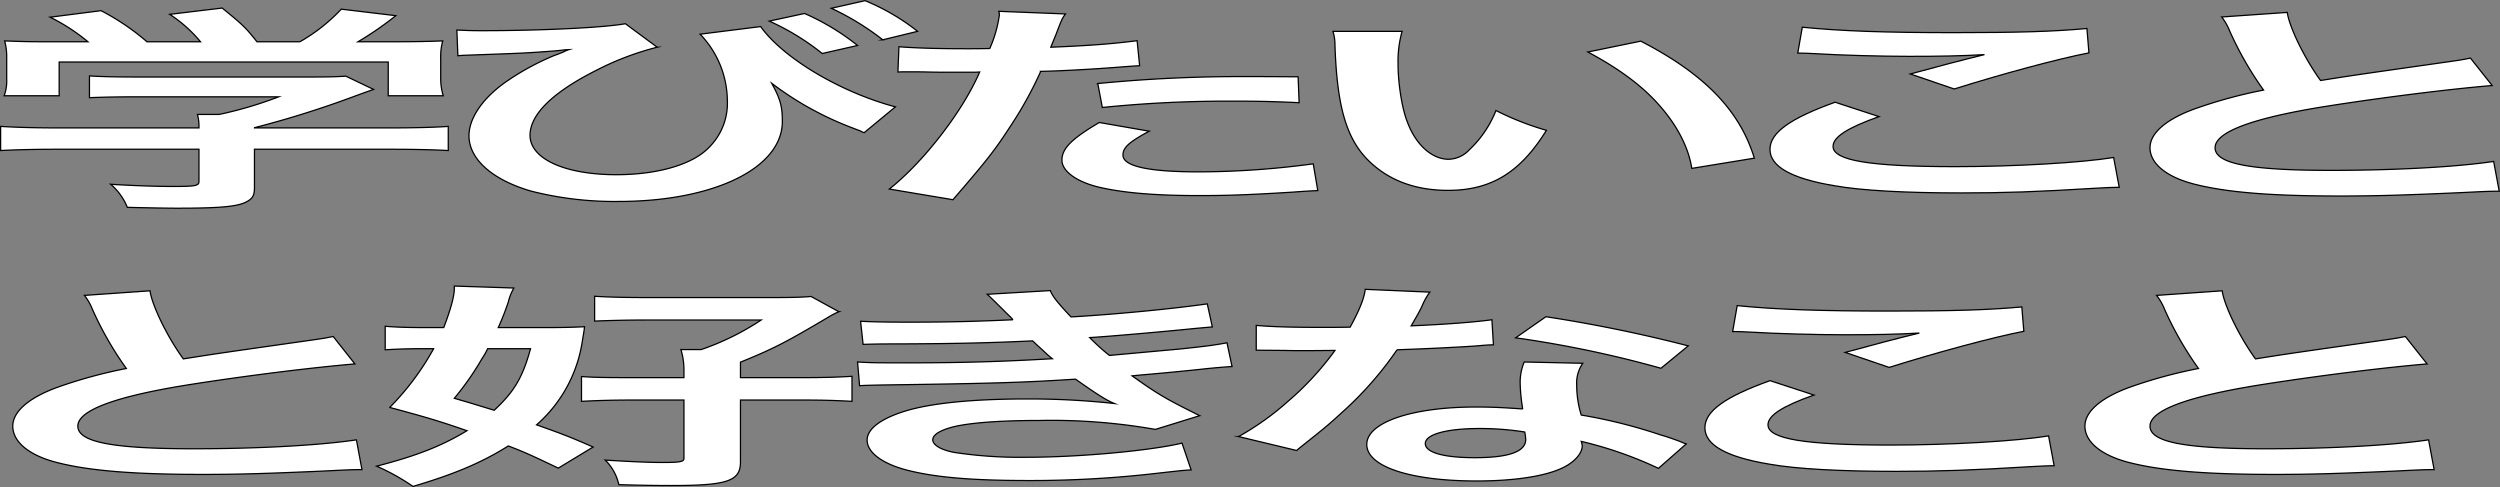 <svg id="グループ_326656" data-name="グループ 326656" xmlns="http://www.w3.org/2000/svg" xmlns:xlink="http://www.w3.org/1999/xlink" width="528.688" height="103.009" viewBox="0 0 528.688 103.009">
  <rect x="0" y="0" width="528.688" height="103.009" fill="#808080" stroke="none"/>
  <defs>
    <clipPath id="clip-path">
      <rect id="長方形_124481" data-name="長方形 124481" width="528.688" height="103.009" fill="none"/>
    </clipPath>
  </defs>
  <g id="グループ_326656-2" data-name="グループ 326656" clip-path="url(#clip-path)">
    <path id="パス_12754" data-name="パス 12754" d="M13.154,31.562c-5.549,0-9.711.092-13.02.276V26.731c3.629.23,7.9.322,12.914.322H42.076v-.322a9.473,9.473,0,0,0-.321-2.53h4.589a83.093,83.093,0,0,0,12.593-3.727H29.589c-4.375,0-7.257.047-10.672.184v-4.6c3.2.184,6.19.23,10.779.23H65.02c4.162,0,6.19-.046,8.111-.184L79,18.91c-1.814.644-1.814.644-3.841,1.38a209.87,209.87,0,0,1-21.345,6.717v.046H81.668c5.23,0,9.926-.092,13.127-.322v5.107c-3.1-.184-7.684-.276-13.233-.276H53.814v8.051c0,1.61-.32,2.254-1.387,2.9-1.814,1.15-5.443,1.518-15.047,1.518-1.387,0-4.909-.046-10.459-.184A12.508,12.508,0,0,0,23.4,38.969c5.123.322,9.925.46,13.234.46,4.695,0,5.443-.138,5.443-1.059V31.562ZM18.6,8.835a40.731,40.731,0,0,0-8-5.2L21.371,2.256a50.059,50.059,0,0,1,9.712,6.579H42.4a28.712,28.712,0,0,0-6.509-5.8L46.984,1.7C51.36,5.247,52,5.891,54.348,8.835h9.071a37.3,37.3,0,0,0,8.751-6.9L83.7,3.314a69.191,69.191,0,0,1-8,5.521h4.8c7.257,0,9.285-.046,13.127-.184a12.72,12.72,0,0,0-.427,3.819v4.278a12.424,12.424,0,0,0,.534,3.5H82.1v-7.13H12.514v7.13H.881A9.019,9.019,0,0,0,1.415,16.7V12.47A13.31,13.31,0,0,0,.988,8.651c4.8.184,5.443.184,12.593.184Z" fill="#fff"/>
    <path id="パス_12755" data-name="パス 12755" d="M13.154,31.562c-5.549,0-9.711.092-13.02.276V26.731c3.629.23,7.9.322,12.914.322H42.076v-.322a9.473,9.473,0,0,0-.321-2.53h4.589a83.093,83.093,0,0,0,12.593-3.727H29.589c-4.375,0-7.257.047-10.672.184v-4.6c3.2.184,6.19.23,10.779.23H65.02c4.162,0,6.19-.046,8.111-.184L79,18.91c-1.814.644-1.814.644-3.841,1.38a209.87,209.87,0,0,1-21.345,6.717v.046H81.668c5.23,0,9.926-.092,13.127-.322v5.107c-3.1-.184-7.684-.276-13.233-.276H53.814v8.051c0,1.61-.32,2.254-1.387,2.9-1.814,1.15-5.443,1.518-15.047,1.518-1.387,0-4.909-.046-10.459-.184A12.508,12.508,0,0,0,23.4,38.969c5.123.322,9.925.46,13.234.46,4.695,0,5.443-.138,5.443-1.059V31.562ZM18.6,8.835a40.731,40.731,0,0,0-8-5.2L21.371,2.256a50.059,50.059,0,0,1,9.712,6.579H42.4a28.712,28.712,0,0,0-6.509-5.8L46.984,1.7C51.36,5.247,52,5.891,54.348,8.835h9.071a37.3,37.3,0,0,0,8.751-6.9L83.7,3.314a69.191,69.191,0,0,1-8,5.521h4.8c7.257,0,9.285-.046,13.127-.184a12.72,12.72,0,0,0-.427,3.819v4.278a12.424,12.424,0,0,0,.534,3.5H82.1v-7.13H12.514v7.13H.881A9.019,9.019,0,0,0,1.415,16.7V12.47A13.31,13.31,0,0,0,.988,8.651c4.8.184,5.443.184,12.593.184Z" fill="none" stroke="#000" stroke-miterlimit="10" stroke-width="0.268"/>
    <path id="パス_12756" data-name="パス 12756" d="M96.614,6.351c2.028.092,2.882.138,5.336.138,12.487,0,25.827-.644,30.309-1.473l6.723,4.969A60.668,60.668,0,0,0,125.855,15c-9.07,4.6-13.766,9.247-13.766,13.617,0,4.969,7.364,8.327,18.249,8.327,8.751,0,16.115-2.162,19.53-5.7a13.181,13.181,0,0,0,3.948-10.029,20.482,20.482,0,0,0-5.763-13.985l12.807-1.61c4.7,6.624,16.862,13.893,28.494,16.975l-6.617,5.475a4.919,4.919,0,0,1-.853-.414c-.214-.046-.747-.276-1.6-.6a67.789,67.789,0,0,1-17.076-9.431c1.815,3.312,2.242,4.876,2.242,8.051,0,9.891-14.514,16.93-34.684,16.93a71.923,71.923,0,0,1-18.356-2.162c-8.218-2.347-13.233-6.763-13.233-11.732,0-3.588,2.668-7.637,7.364-11.087a54.608,54.608,0,0,1,10.778-5.935c.427-.138.427-.138,1.814-.69a6.086,6.086,0,0,1,1.174-.506,14.258,14.258,0,0,0-1.6.138l-1.388.138c-6.19.46-6.19.46-17.822.874-1.388.046-1.494.046-2.668.138Zm73.53-3.5A50.141,50.141,0,0,1,181.35,9.617l-7.471,1.7a51.371,51.371,0,0,0-11.205-6.855Zm16.542,5.567A55.958,55.958,0,0,0,175.8,1.75l7.15-1.61a46.308,46.308,0,0,1,11.1,6.487Z" fill="#fff"/>
    <path id="パス_12757" data-name="パス 12757" d="M96.614,6.351c2.028.092,2.882.138,5.336.138,12.487,0,25.827-.644,30.309-1.473l6.723,4.969A60.668,60.668,0,0,0,125.855,15c-9.07,4.6-13.766,9.247-13.766,13.617,0,4.969,7.364,8.327,18.249,8.327,8.751,0,16.115-2.162,19.53-5.7a13.181,13.181,0,0,0,3.948-10.029,20.482,20.482,0,0,0-5.763-13.985l12.807-1.61c4.7,6.624,16.862,13.893,28.494,16.975l-6.617,5.475a4.919,4.919,0,0,1-.853-.414c-.214-.046-.747-.276-1.6-.6a67.789,67.789,0,0,1-17.076-9.431c1.815,3.312,2.242,4.876,2.242,8.051,0,9.891-14.514,16.93-34.684,16.93a71.923,71.923,0,0,1-18.356-2.162c-8.218-2.347-13.233-6.763-13.233-11.732,0-3.588,2.668-7.637,7.364-11.087a54.608,54.608,0,0,1,10.778-5.935c.427-.138.427-.138,1.814-.69a6.086,6.086,0,0,1,1.174-.506,14.258,14.258,0,0,0-1.6.138l-1.388.138c-6.19.46-6.19.46-17.822.874-1.388.046-1.494.046-2.668.138Zm73.53-3.5A50.141,50.141,0,0,1,181.35,9.617l-7.471,1.7a51.371,51.371,0,0,0-11.205-6.855Zm16.542,5.567A55.958,55.958,0,0,0,175.8,1.75l7.15-1.61a46.308,46.308,0,0,1,11.1,6.487Z" fill="none" stroke="#000" stroke-miterlimit="10" stroke-width="0.268"/>
    <path id="パス_12758" data-name="パス 12758" d="M190.1,9.894c3.842.276,8.111.413,14.3.413,1.281,0,2.454,0,4.909-.046a26.55,26.55,0,0,0,2.027-7.038,2.762,2.762,0,0,0-.106-.828l14.087.552c-.747,1.058-.747,1.058-2.028,4.416-.533,1.288-.64,1.563-1.067,2.622,7.9-.322,12.913-.689,18.249-1.381l.533,5.292c-.853.045-.853.045-3.415.229-5.442.461-13.98.921-17.5.966a81.428,81.428,0,0,1-6.616,11.916c-3.1,4.784-4.909,7.084-11.952,15.227L188.077,39.98c7.364-5.843,15.581-16.561,19.1-24.751-.747.046-1.174.046-1.387.046H199.6c-.533,0-1.6,0-3.415-.046-1.921-.045-3.415-.045-4.268-.045-.534,0-1.068,0-2.028.045Zm52.934,17.849c-4.27,2.3-5.55,3.45-5.55,5.06,0,2.347,5.336,3.543,16.008,3.543a182.509,182.509,0,0,0,24.225-1.7l.961,5.658c-1.921.093-2.775.138-5.229.323-8.858.551-13.554.735-19.85.735-9.5,0-16.328-.6-21.451-1.839-4.589-1.151-7.577-3.359-7.577-5.66,0-2.437,2.028-4.507,7.9-7.958Zm31.7-6.027c-5.122-.23-8.11-.321-13.446-.321a262.27,262.27,0,0,0-28.175,1.334l-.96-5.062a312.724,312.724,0,0,1,31.8-1.472c2.881,0,3.841,0,10.565.047Z" fill="#fff"/>
    <path id="パス_12759" data-name="パス 12759" d="M190.1,9.894c3.842.276,8.111.413,14.3.413,1.281,0,2.454,0,4.909-.046a26.55,26.55,0,0,0,2.027-7.038,2.762,2.762,0,0,0-.106-.828l14.087.552c-.747,1.058-.747,1.058-2.028,4.416-.533,1.288-.64,1.563-1.067,2.622,7.9-.322,12.913-.689,18.249-1.381l.533,5.292c-.853.045-.853.045-3.415.229-5.442.461-13.98.921-17.5.966a81.428,81.428,0,0,1-6.616,11.916c-3.1,4.784-4.909,7.084-11.952,15.227L188.077,39.98c7.364-5.843,15.581-16.561,19.1-24.751-.747.046-1.174.046-1.387.046H199.6c-.533,0-1.6,0-3.415-.046-1.921-.045-3.415-.045-4.268-.045-.534,0-1.068,0-2.028.045Zm52.934,17.849c-4.27,2.3-5.55,3.45-5.55,5.06,0,2.347,5.336,3.543,16.008,3.543a182.509,182.509,0,0,0,24.225-1.7l.961,5.658c-1.921.093-2.775.138-5.229.323-8.858.551-13.554.735-19.85.735-9.5,0-16.328-.6-21.451-1.839-4.589-1.151-7.577-3.359-7.577-5.66,0-2.437,2.028-4.507,7.9-7.958Zm31.7-6.027c-5.122-.23-8.11-.321-13.446-.321a262.27,262.27,0,0,0-28.175,1.334l-.96-5.062a312.724,312.724,0,0,1,31.8-1.472c2.881,0,3.841,0,10.565.047Z" fill="none" stroke="#000" stroke-miterlimit="10" stroke-width="0.268"/>
    <path id="パス_12760" data-name="パス 12760" d="M296.509,6.627a23.615,23.615,0,0,0-.854,6.993c0,4,.854,9.523,2.028,12.329,1.815,4.785,5.229,7.729,8.645,7.729A6.124,6.124,0,0,0,310.7,31.7a23.047,23.047,0,0,0,5.656-8.327,60.754,60.754,0,0,0,10.672,4.186c-5.55,8.971-11.739,12.7-20.811,12.7-7.15,0-12.913-2.255-17.181-6.671-4.376-4.6-6.3-11.271-6.724-24.015a9.738,9.738,0,0,0-.427-2.944ZM346.988,8.7C360.434,15.644,367.9,23.327,371,33.448L357.766,35.61c-.64-4.324-3.094-9.109-6.83-13.3C347.308,18.128,342.185,14.4,335.782,11Z" fill="#fff"/>
    <path id="パス_12761" data-name="パス 12761" d="M296.509,6.627a23.615,23.615,0,0,0-.854,6.993c0,4,.854,9.523,2.028,12.329,1.815,4.785,5.229,7.729,8.645,7.729A6.124,6.124,0,0,0,310.7,31.7a23.047,23.047,0,0,0,5.656-8.327,60.754,60.754,0,0,0,10.672,4.186c-5.55,8.971-11.739,12.7-20.811,12.7-7.15,0-12.913-2.255-17.181-6.671-4.376-4.6-6.3-11.271-6.724-24.015a9.738,9.738,0,0,0-.427-2.944ZM346.988,8.7C360.434,15.644,367.9,23.327,371,33.448L357.766,35.61c-.64-4.324-3.094-9.109-6.83-13.3C347.308,18.128,342.185,14.4,335.782,11Z" fill="none" stroke="#000" stroke-miterlimit="10" stroke-width="0.268"/>
    <path id="パス_12762" data-name="パス 12762" d="M397.362,24.661c-6.724,2.393-9.711,4.325-9.711,6.3,0,2.99,7.79,4.279,25.826,4.279,12.7,0,26.68-.829,33.51-1.933l1.174,6.3c-1.815.046-2.455.046-4.7.184-12.806.782-19.637,1.012-28.814,1.012-11.633,0-21.025-.506-26.681-1.518-9.178-1.518-13.66-4.1-13.66-7.683,0-3.5,4.162-6.533,13.767-9.983ZM381.14,5.753c8.218.828,17.716,1.15,32.017,1.15,13.553,0,21.129-.23,28.173-.874l.427,5.153c-6.4,1.242-17.929,4.324-28.494,7.636l-9.284-3.174c5.549-1.518,10.778-2.9,15.687-4.094-4.695.276-9.284.368-16.007.368-5.444,0-14.3-.23-19.531-.552-2.134-.092-2.454-.138-3.948-.138Z" fill="#fff"/>
    <path id="パス_12763" data-name="パス 12763" d="M397.362,24.661c-6.724,2.393-9.711,4.325-9.711,6.3,0,2.99,7.79,4.279,25.826,4.279,12.7,0,26.68-.829,33.51-1.933l1.174,6.3c-1.815.046-2.455.046-4.7.184-12.806.782-19.637,1.012-28.814,1.012-11.633,0-21.025-.506-26.681-1.518-9.178-1.518-13.66-4.1-13.66-7.683,0-3.5,4.162-6.533,13.767-9.983ZM381.14,5.753c8.218.828,17.716,1.15,32.017,1.15,13.553,0,21.129-.23,28.173-.874l.427,5.153c-6.4,1.242-17.929,4.324-28.494,7.636l-9.284-3.174c5.549-1.518,10.778-2.9,15.687-4.094-4.695.276-9.284.368-16.007.368-5.444,0-14.3-.23-19.531-.552-2.134-.092-2.454-.138-3.948-.138Z" fill="none" stroke="#000" stroke-miterlimit="10" stroke-width="0.268"/>
    <path id="パス_12764" data-name="パス 12764" d="M483.7,2.624c.428,3.083,3.629,9.707,7.044,14.4,6.936-1.1,6.936-1.1,27.641-4.049,1.92-.276,2.454-.368,4.054-.69l4.59,5.8c-9.285.782-23.266,2.53-35.218,4.416-15.581,2.485-23.372,5.429-23.372,8.741,0,3.359,7.257,4.785,24.44,4.785,13.34,0,26.466-.69,34.469-1.886l1.174,6.3c-2.347,0-2.881.046-8.643.322-11.527.507-17.5.691-24.973.691-14.834,0-24.119-.783-30.949-2.531-5.869-1.518-9.284-4.37-9.284-7.683,0-3.082,3.415-6.026,9.5-8.235a101.692,101.692,0,0,1,14.513-3.956,71.266,71.266,0,0,1-7.15-12.467,12.079,12.079,0,0,0-1.707-2.991Z" fill="#fff"/>
    <path id="パス_12765" data-name="パス 12765" d="M483.7,2.624c.428,3.083,3.629,9.707,7.044,14.4,6.936-1.1,6.936-1.1,27.641-4.049,1.92-.276,2.454-.368,4.054-.69l4.59,5.8c-9.285.782-23.266,2.53-35.218,4.416-15.581,2.485-23.372,5.429-23.372,8.741,0,3.359,7.257,4.785,24.44,4.785,13.34,0,26.466-.69,34.469-1.886l1.174,6.3c-2.347,0-2.881.046-8.643.322-11.527.507-17.5.691-24.973.691-14.834,0-24.119-.783-30.949-2.531-5.869-1.518-9.284-4.37-9.284-7.683,0-3.082,3.415-6.026,9.5-8.235a101.692,101.692,0,0,1,14.513-3.956,71.266,71.266,0,0,1-7.15-12.467,12.079,12.079,0,0,0-1.707-2.991Z" fill="none" stroke="#000" stroke-miterlimit="10" stroke-width="0.268"/>
    <path id="パス_12766" data-name="パス 12766" d="M31.724,61.5c.427,3.083,3.628,9.707,7.043,14.4,6.937-1.1,6.937-1.1,27.641-4.049,1.921-.276,2.454-.368,4.055-.69l4.589,5.8c-9.285.782-23.265,2.53-35.217,4.416-15.582,2.485-23.372,5.429-23.372,8.741,0,3.359,7.257,4.785,24.439,4.785,13.34,0,26.467-.69,34.47-1.886l1.174,6.3c-2.347,0-2.881.046-8.644.322-11.526.507-17.5.691-24.972.691-14.834,0-24.119-.783-30.949-2.531C6.111,96.283,2.7,93.431,2.7,90.118c0-3.082,3.415-6.026,9.5-8.235a101.671,101.671,0,0,1,14.514-3.956,71.266,71.266,0,0,1-7.15-12.467,12.067,12.067,0,0,0-1.708-2.991Z" fill="#fff"/>
    <path id="パス_12767" data-name="パス 12767" d="M31.724,61.5c.427,3.083,3.628,9.707,7.043,14.4,6.937-1.1,6.937-1.1,27.641-4.049,1.921-.276,2.454-.368,4.055-.69l4.589,5.8c-9.285.782-23.265,2.53-35.217,4.416-15.582,2.485-23.372,5.429-23.372,8.741,0,3.359,7.257,4.785,24.439,4.785,13.34,0,26.467-.69,34.47-1.886l1.174,6.3c-2.347,0-2.881.046-8.644.322-11.526.507-17.5.691-24.972.691-14.834,0-24.119-.783-30.949-2.531C6.111,96.283,2.7,93.431,2.7,90.118c0-3.082,3.415-6.026,9.5-8.235a101.671,101.671,0,0,1,14.514-3.956,71.266,71.266,0,0,1-7.15-12.467,12.067,12.067,0,0,0-1.708-2.991Z" fill="none" stroke="#000" stroke-miterlimit="10" stroke-width="0.268"/>
    <path id="パス_12768" data-name="パス 12768" d="M118.064,99c-5.016-2.392-6.937-3.312-10.565-4.693-5.657,3.543-11.419,5.981-20.17,8.558a45.859,45.859,0,0,0-7.684-4.279c8.537-2.208,13.873-4.324,19.1-7.5-5.55-1.932-8.431-2.806-16.328-4.922A56.241,56.241,0,0,0,91.7,73.741H89.143c-2.775,0-5.336.092-7.684.23V69c2.775.23,5.336.276,9.391.276h2.989C95.226,65.644,96.08,62.7,96.08,61v-.506l12.593.414A10.962,10.962,0,0,0,107.5,63.85a52.906,52.906,0,0,1-2.135,5.429h9.285c3.842,0,6.3-.046,8.964-.184-.106.92-.106.92-.426,2.806a29.352,29.352,0,0,1-9.712,17.942c4.909,1.748,6.83,2.438,11.953,4.693ZM103.123,73.741a14.111,14.111,0,0,1-1.174,2.07,59.629,59.629,0,0,1-5.869,8.42c4.268,1.241,5.869,1.748,8.43,2.53,4.163-3.865,5.977-6.809,7.685-13.02ZM156.59,97.71c0,4.048-2.775,4.969-14.621,4.969-3.094,0-6.4-.047-11.1-.185a10.464,10.464,0,0,0-2.881-5.2c5.122.322,9.178.506,12.059.506,3.735,0,4.589-.138,4.589-.874V84.6H133.859c-4.163,0-7.578.092-10.886.277V79.63c2.561.184,4.909.23,10.565.23h11.1V78.3a14.782,14.782,0,0,0-.64-4.371h4.269a55.209,55.209,0,0,0,12.7-6.257H137.274c-4.269,0-8.325.093-11.526.23V62.654c2.775.184,6.616.276,11.846.276h24.652c4.8,0,7.15-.046,9.285-.23l5.87,3.22a16.75,16.75,0,0,0-2.135,1.1c-8.858,5.245-11.526,6.671-18.676,9.57V79.86h13.02c4.589,0,7.363-.092,10.565-.276v5.291c-3.308-.185-6.189-.277-10.565-.277H156.59Z" fill="#fff"/>
    <path id="パス_12769" data-name="パス 12769" d="M118.064,99c-5.016-2.392-6.937-3.312-10.565-4.693-5.657,3.543-11.419,5.981-20.17,8.558a45.859,45.859,0,0,0-7.684-4.279c8.537-2.208,13.873-4.324,19.1-7.5-5.55-1.932-8.431-2.806-16.328-4.922A56.241,56.241,0,0,0,91.7,73.741H89.143c-2.775,0-5.336.092-7.684.23V69c2.775.23,5.336.276,9.391.276h2.989C95.226,65.644,96.08,62.7,96.08,61v-.506l12.593.414A10.962,10.962,0,0,0,107.5,63.85a52.906,52.906,0,0,1-2.135,5.429h9.285c3.842,0,6.3-.046,8.964-.184-.106.92-.106.92-.426,2.806a29.352,29.352,0,0,1-9.712,17.942c4.909,1.748,6.83,2.438,11.953,4.693ZM103.123,73.741a14.111,14.111,0,0,1-1.174,2.07,59.629,59.629,0,0,1-5.869,8.42c4.268,1.241,5.869,1.748,8.43,2.53,4.163-3.865,5.977-6.809,7.685-13.02ZM156.59,97.71c0,4.048-2.775,4.969-14.621,4.969-3.094,0-6.4-.047-11.1-.185a10.464,10.464,0,0,0-2.881-5.2c5.122.322,9.178.506,12.059.506,3.735,0,4.589-.138,4.589-.874V84.6H133.859c-4.163,0-7.578.092-10.886.277V79.63c2.561.184,4.909.23,10.565.23h11.1V78.3a14.782,14.782,0,0,0-.64-4.371h4.269a55.209,55.209,0,0,0,12.7-6.257H137.274c-4.269,0-8.325.093-11.526.23V62.654c2.775.184,6.616.276,11.846.276h24.652c4.8,0,7.15-.046,9.285-.23l5.87,3.22a16.75,16.75,0,0,0-2.135,1.1c-8.858,5.245-11.526,6.671-18.676,9.57V79.86h13.02c4.589,0,7.363-.092,10.565-.276v5.291c-3.308-.185-6.189-.277-10.565-.277H156.59Z" fill="none" stroke="#000" stroke-miterlimit="10" stroke-width="0.268"/>
    <path id="パス_12770" data-name="パス 12770" d="M181.994,67.944c3.1.138,5.55.184,10.245.184,8.111,0,13.874-.138,21.984-.506a14.091,14.091,0,0,0-1.173-1.2c-2.668-2.669-4.162-4.1-4.269-4.187l13.34-.782c.427,1.15,1.494,2.53,4.375,5.567,9.072-.506,21.451-1.7,28.815-2.76l1.067,4.876c-1.067.092-1.067.092-3.629.322-7.15.736-19,1.748-22.3,1.932a43.581,43.581,0,0,0,4.162,3.773c9.179-.828,14.087-1.288,14.727-1.334,6.083-.645,7.365-.828,10.139-1.335l1.067,5.015c-2.028.138-4.269.322-6.723.6-4.376.46-7.9.782-10.459,1.012-2.668.23-2.668.23-3.948.368,5.549,3.957,7.256,4.923,14.3,8.419l-9.391,2.9a126.554,126.554,0,0,0-24.546-1.887c-8.111,0-14.3.46-17.929,1.288-2.988.736-4.589,1.7-4.589,2.807s1.814,2.162,4.589,2.668A92.85,92.85,0,0,0,217.1,96.7c11.1,0,26.146-1.38,32.87-2.99l1.921,5.658c-2.027.139-2.027.139-6.937.691a232.48,232.48,0,0,1-27.32,1.564c-12.273,0-20.063-.69-26.04-2.255-5.123-1.38-8.217-3.726-8.217-6.3,0-2.484,3.2-4.785,8.964-6.4,5.549-1.518,14.087-2.3,24.866-2.3a167,167,0,0,1,18.462.966c-1.707-.69-3.735-1.978-8.217-5.153-11.313.736-18.143.92-41.3,1.242-1.814.046-2.561.046-4.375.138l-.427-5.014c3.1.184,3.735.184,10.992.184,11.206,0,20.064-.276,30.2-.874a21.913,21.913,0,0,1-1.921-1.7c-1.068-.967-1.387-1.242-2.241-2.071-8.538.414-16.222.6-28.6.644-4.482,0-5.016.047-7.257.092Z" fill="#fff"/>
    <path id="パス_12771" data-name="パス 12771" d="M181.994,67.944c3.1.138,5.55.184,10.245.184,8.111,0,13.874-.138,21.984-.506a14.091,14.091,0,0,0-1.173-1.2c-2.668-2.669-4.162-4.1-4.269-4.187l13.34-.782c.427,1.15,1.494,2.53,4.375,5.567,9.072-.506,21.451-1.7,28.815-2.76l1.067,4.876c-1.067.092-1.067.092-3.629.322-7.15.736-19,1.748-22.3,1.932a43.581,43.581,0,0,0,4.162,3.773c9.179-.828,14.087-1.288,14.727-1.334,6.083-.645,7.365-.828,10.139-1.335l1.067,5.015c-2.028.138-4.269.322-6.723.6-4.376.46-7.9.782-10.459,1.012-2.668.23-2.668.23-3.948.368,5.549,3.957,7.256,4.923,14.3,8.419l-9.391,2.9a126.554,126.554,0,0,0-24.546-1.887c-8.111,0-14.3.46-17.929,1.288-2.988.736-4.589,1.7-4.589,2.807s1.814,2.162,4.589,2.668A92.85,92.85,0,0,0,217.1,96.7c11.1,0,26.146-1.38,32.87-2.99l1.921,5.658c-2.027.139-2.027.139-6.937.691a232.48,232.48,0,0,1-27.32,1.564c-12.273,0-20.063-.69-26.04-2.255-5.123-1.38-8.217-3.726-8.217-6.3,0-2.484,3.2-4.785,8.964-6.4,5.549-1.518,14.087-2.3,24.866-2.3a167,167,0,0,1,18.462.966c-1.707-.69-3.735-1.978-8.217-5.153-11.313.736-18.143.92-41.3,1.242-1.814.046-2.561.046-4.375.138l-.427-5.014c3.1.184,3.735.184,10.992.184,11.206,0,20.064-.276,30.2-.874a21.913,21.913,0,0,1-1.921-1.7c-1.068-.967-1.387-1.242-2.241-2.071-8.538.414-16.222.6-28.6.644-4.482,0-5.016.047-7.257.092Z" fill="none" stroke="#000" stroke-miterlimit="10" stroke-width="0.268"/>
    <path id="パス_12772" data-name="パス 12772" d="M302.378,61.779a13.874,13.874,0,0,0-1.708,3.082c-.533,1.105-1.067,2.025-2.241,4.049,7.364-.322,12.913-.736,17.075-1.288l.32,5.29c-1.173.046-1.386.046-3.415.23-3.841.277-10.351.6-16.968.829A73.583,73.583,0,0,1,283.7,87.312c-2.455,2.254-3.415,3.082-7.47,6.3-1.388,1.1-1.388,1.1-2.028,1.656l-12.273-2.944a58.356,58.356,0,0,0,10.351-7.361,62.256,62.256,0,0,0,10.033-10.857c-4.8.046-5.443.046-6.724.046-1.387,0-2.027,0-4.269-.046l-5.656-.046V68.818c3.842.322,7.9.414,14.407.414,1.281,0,3.1,0,5.443-.046,1.814-3.266,2.988-6.027,3.2-8Zm48.344,37.264a82.547,82.547,0,0,0-16.328-5.7,5.6,5.6,0,0,1,.214.92c0,1.7-1.815,3.68-4.589,4.876-3.736,1.657-10.139,2.577-17.716,2.577-14.087,0-23.265-3.037-23.265-7.729,0-4.647,9.5-7.913,23.051-7.913,3.2,0,5.443.092,9.926.414a37.989,37.989,0,0,1-.534-5.29,11.071,11.071,0,0,1,.853-4.647l12.38.276a7.384,7.384,0,0,0-1.28,4.646,21.706,21.706,0,0,0,.96,6.3A109.245,109.245,0,0,1,351.256,92c1.6.46,2.027.644,3.734,1.242.855.368.855.368,1.6.644Zm-37.886-8.419c-6.936,0-11.419,1.243-11.419,3.175,0,1.886,3.842,2.99,10.459,2.99,7.257,0,10.778-1.288,10.778-3.864a12.845,12.845,0,0,0-.212-1.565,59.772,59.772,0,0,0-9.606-.736m38.42-12.743a234.02,234.02,0,0,0-30.735-6.441l6.4-4.462a304.989,304.989,0,0,1,30.1,6.164Z" fill="#fff"/>
    <path id="パス_12773" data-name="パス 12773" d="M302.378,61.779a13.874,13.874,0,0,0-1.708,3.082c-.533,1.105-1.067,2.025-2.241,4.049,7.364-.322,12.913-.736,17.075-1.288l.32,5.29c-1.173.046-1.386.046-3.415.23-3.841.277-10.351.6-16.968.829A73.583,73.583,0,0,1,283.7,87.312c-2.455,2.254-3.415,3.082-7.47,6.3-1.388,1.1-1.388,1.1-2.028,1.656l-12.273-2.944a58.356,58.356,0,0,0,10.351-7.361,62.256,62.256,0,0,0,10.033-10.857c-4.8.046-5.443.046-6.724.046-1.387,0-2.027,0-4.269-.046l-5.656-.046V68.818c3.842.322,7.9.414,14.407.414,1.281,0,3.1,0,5.443-.046,1.814-3.266,2.988-6.027,3.2-8Zm48.344,37.264a82.547,82.547,0,0,0-16.328-5.7,5.6,5.6,0,0,1,.214.92c0,1.7-1.815,3.68-4.589,4.876-3.736,1.657-10.139,2.577-17.716,2.577-14.087,0-23.265-3.037-23.265-7.729,0-4.647,9.5-7.913,23.051-7.913,3.2,0,5.443.092,9.926.414a37.989,37.989,0,0,1-.534-5.29,11.071,11.071,0,0,1,.853-4.647l12.38.276a7.384,7.384,0,0,0-1.28,4.646,21.706,21.706,0,0,0,.96,6.3A109.245,109.245,0,0,1,351.256,92c1.6.46,2.027.644,3.734,1.242.855.368.855.368,1.6.644Zm-37.886-8.419c-6.936,0-11.419,1.243-11.419,3.175,0,1.886,3.842,2.99,10.459,2.99,7.257,0,10.778-1.288,10.778-3.864a12.845,12.845,0,0,0-.212-1.565A59.772,59.772,0,0,0,312.836,90.624Zm38.42-12.743a234.02,234.02,0,0,0-30.735-6.441l6.4-4.462a304.989,304.989,0,0,1,30.1,6.164Z" fill="none" stroke="#000" stroke-miterlimit="10" stroke-width="0.268"/>
    <path id="パス_12774" data-name="パス 12774" d="M383.6,83.54c-6.724,2.393-9.711,4.325-9.711,6.3,0,2.99,7.79,4.279,25.826,4.279,12.7,0,26.68-.829,33.51-1.933l1.174,6.3c-1.815.046-2.455.046-4.7.184-12.806.782-19.637,1.012-28.814,1.012-11.633,0-21.025-.506-26.681-1.518-9.178-1.518-13.66-4.1-13.66-7.683,0-3.5,4.162-6.533,13.767-9.983ZM367.373,64.632c8.218.828,17.716,1.15,32.017,1.15,13.553,0,21.13-.23,28.173-.874l.427,5.153c-6.4,1.242-17.929,4.324-28.494,7.636l-9.284-3.174c5.549-1.518,10.778-2.9,15.687-4.094-4.695.276-9.285.368-16.007.368-5.444,0-14.3-.23-19.531-.552-2.134-.092-2.454-.138-3.948-.138Z" fill="#fff"/>
    <path id="パス_12775" data-name="パス 12775" d="M383.6,83.54c-6.724,2.393-9.711,4.325-9.711,6.3,0,2.99,7.79,4.279,25.826,4.279,12.7,0,26.68-.829,33.51-1.933l1.174,6.3c-1.815.046-2.455.046-4.7.184-12.806.782-19.637,1.012-28.814,1.012-11.633,0-21.025-.506-26.681-1.518-9.178-1.518-13.66-4.1-13.66-7.683,0-3.5,4.162-6.533,13.767-9.983ZM367.373,64.632c8.218.828,17.716,1.15,32.017,1.15,13.553,0,21.13-.23,28.173-.874l.427,5.153c-6.4,1.242-17.929,4.324-28.494,7.636l-9.284-3.174c5.549-1.518,10.778-2.9,15.687-4.094-4.695.276-9.285.368-16.007.368-5.444,0-14.3-.23-19.531-.552-2.134-.092-2.454-.138-3.948-.138Z" fill="none" stroke="#000" stroke-miterlimit="10" stroke-width="0.268"/>
    <path id="パス_12776" data-name="パス 12776" d="M469.937,61.5c.428,3.083,3.629,9.707,7.044,14.4,6.936-1.1,6.936-1.1,27.641-4.049,1.92-.276,2.454-.368,4.054-.69l4.59,5.8c-9.285.782-23.266,2.53-35.218,4.416-15.581,2.485-23.372,5.429-23.372,8.741,0,3.359,7.257,4.785,24.44,4.785,13.34,0,26.466-.69,34.469-1.886l1.174,6.3c-2.347,0-2.881.046-8.643.322-11.527.507-17.5.691-24.973.691-14.834,0-24.119-.783-30.949-2.531-5.869-1.518-9.284-4.37-9.284-7.683,0-3.082,3.415-6.026,9.5-8.235a101.69,101.69,0,0,1,14.513-3.956,71.266,71.266,0,0,1-7.15-12.467,12.08,12.08,0,0,0-1.707-2.991Z" fill="#fff"/>
    <path id="パス_12777" data-name="パス 12777" d="M469.937,61.5c.428,3.083,3.629,9.707,7.044,14.4,6.936-1.1,6.936-1.1,27.641-4.049,1.92-.276,2.454-.368,4.054-.69l4.59,5.8c-9.285.782-23.266,2.53-35.218,4.416-15.581,2.485-23.372,5.429-23.372,8.741,0,3.359,7.257,4.785,24.44,4.785,13.34,0,26.466-.69,34.469-1.886l1.174,6.3c-2.347,0-2.881.046-8.643.322-11.527.507-17.5.691-24.973.691-14.834,0-24.119-.783-30.949-2.531-5.869-1.518-9.284-4.37-9.284-7.683,0-3.082,3.415-6.026,9.5-8.235a101.69,101.69,0,0,1,14.513-3.956,71.266,71.266,0,0,1-7.15-12.467,12.08,12.08,0,0,0-1.707-2.991Z" fill="none" stroke="#000" stroke-miterlimit="10" stroke-width="0.268"/>
  </g>
</svg>
